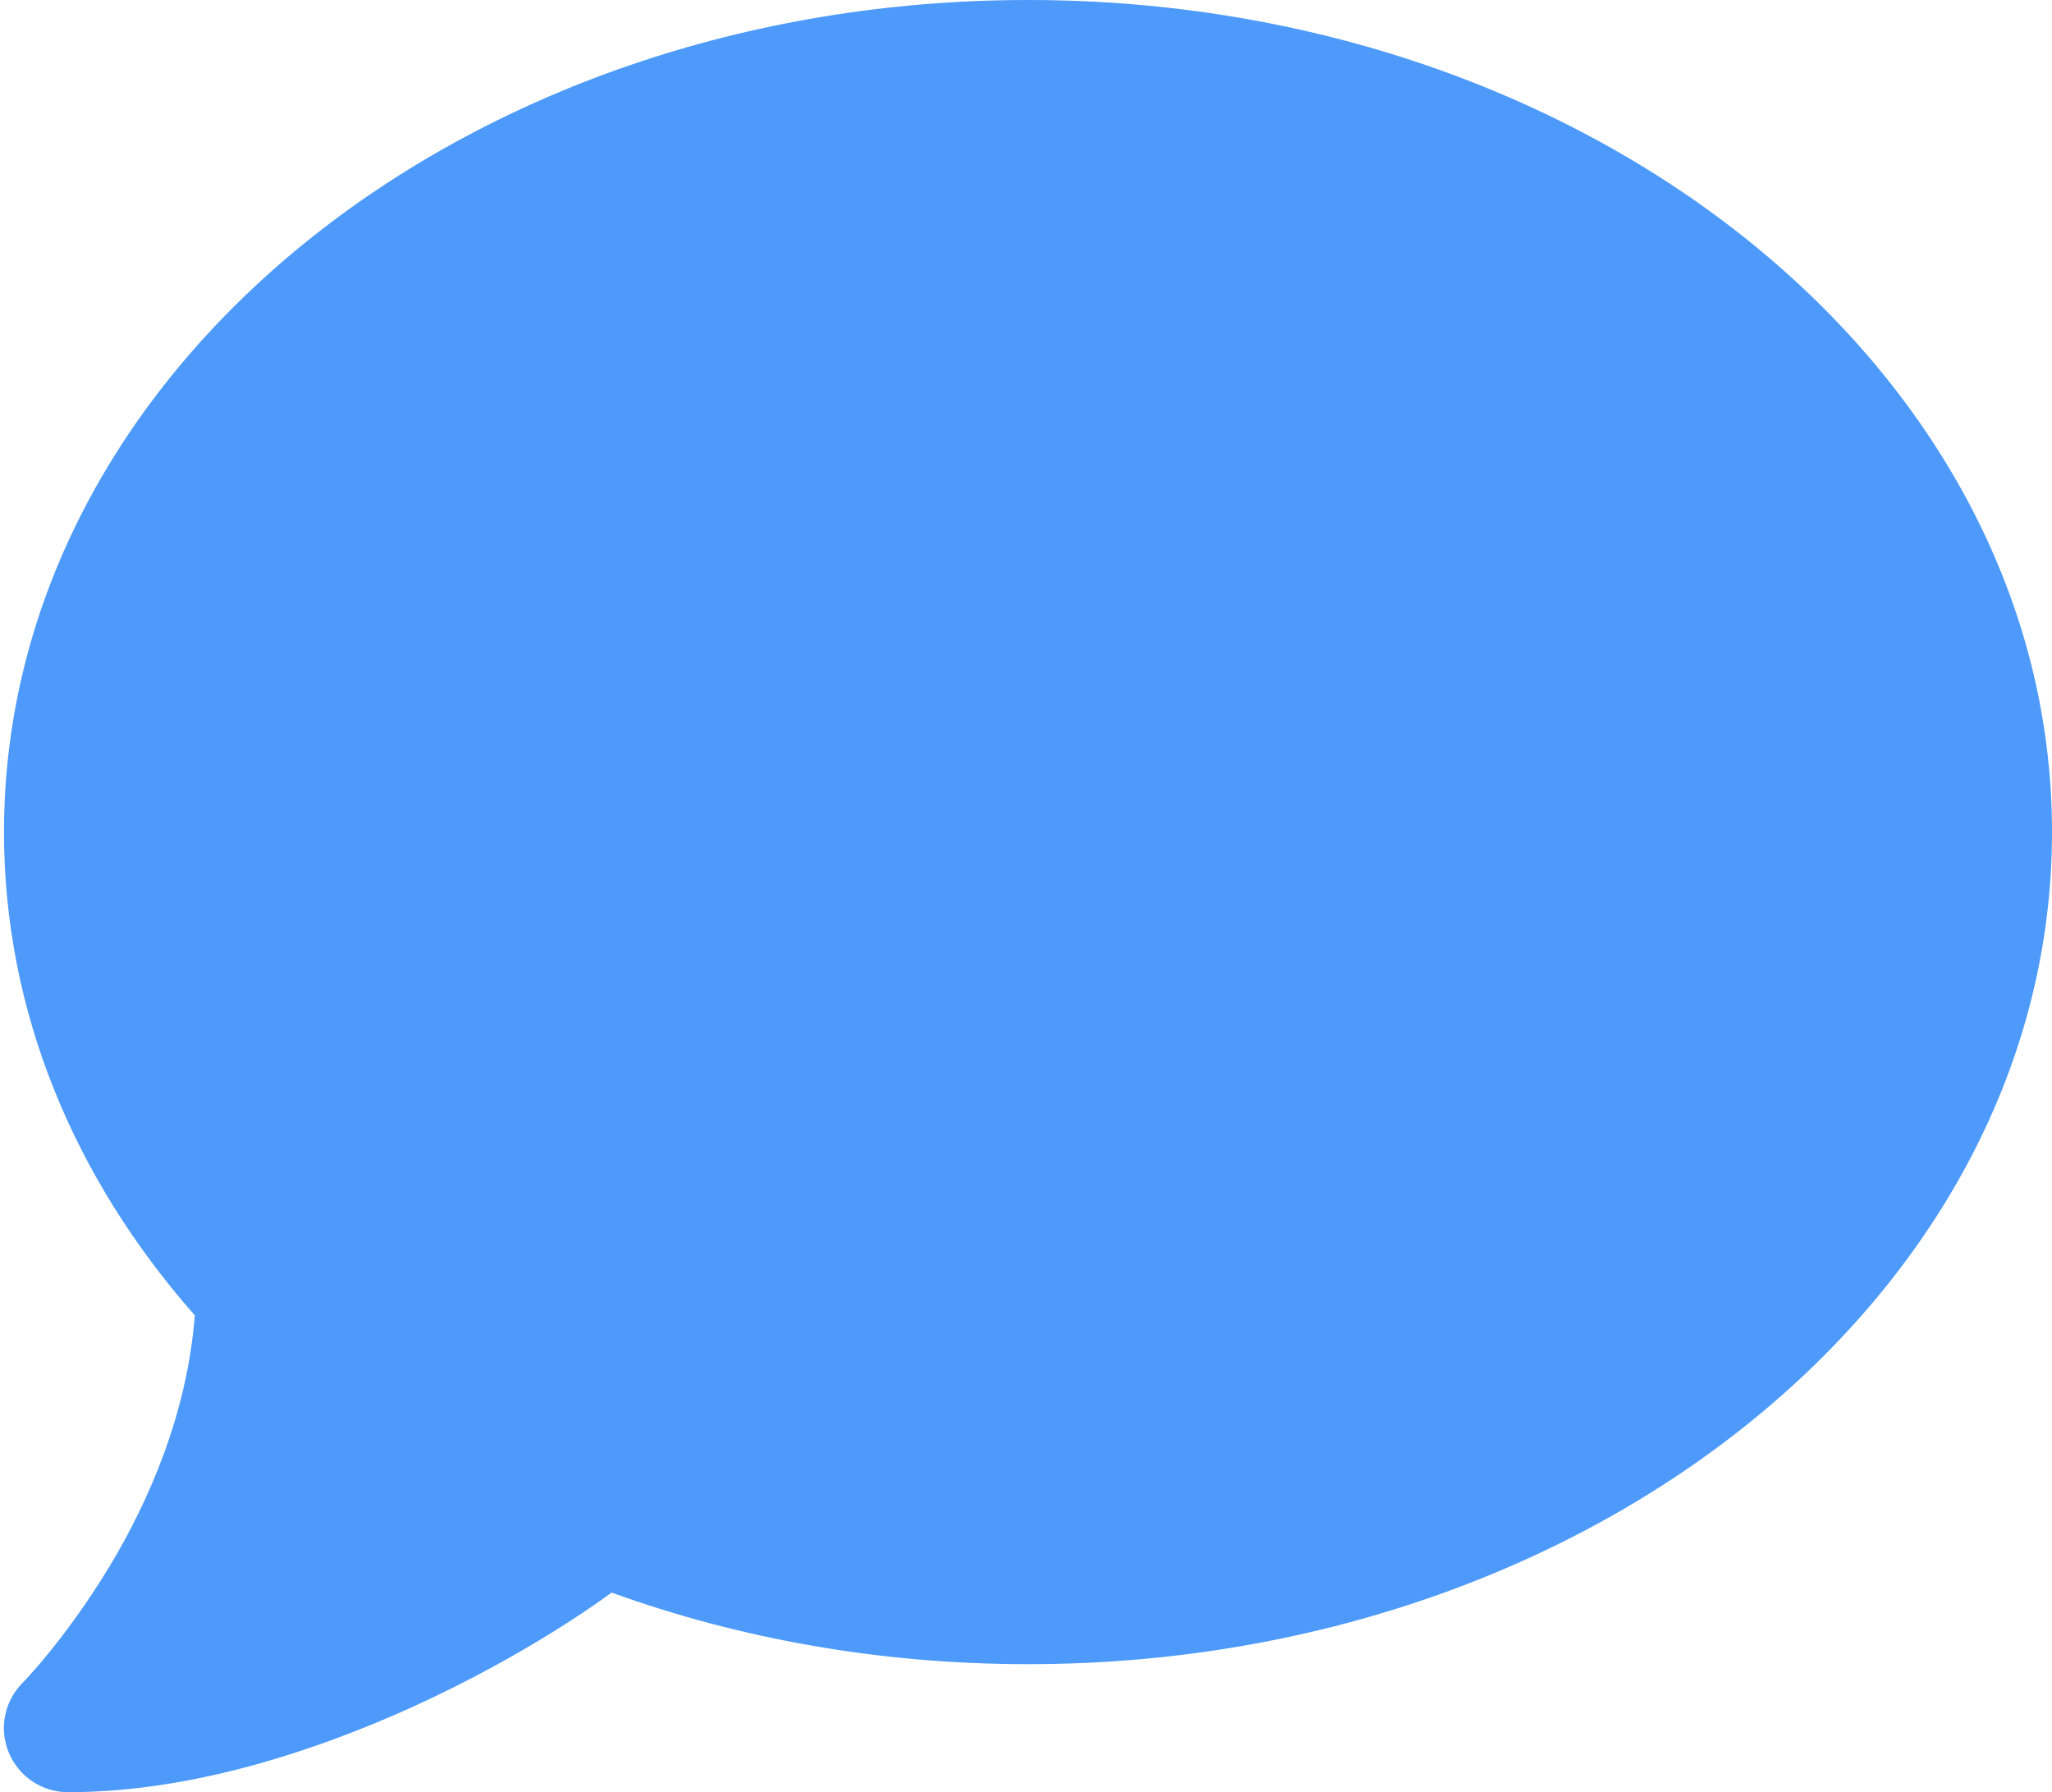 <?xml version="1.0" encoding="UTF-8"?>
<svg width="513px" height="448px" viewBox="0 0 513 448" version="1.1" xmlns="http://www.w3.org/2000/svg" xmlns:xlink="http://www.w3.org/1999/xlink">
    <title>comment-solid</title>
    <g id="Page-1" stroke="none" stroke-width="1" fill="none" fill-rule="evenodd">
        <g id="comment-solid" transform="translate(0.97, 0)" fill="#4D9AFA" fill-rule="nonzero">
            <path d="M512.03,208 C512.03,322.9 397.43,416 256.03,416 C218.93,416 183.73,409.6 151.93,398.1 C140.03,406.8 120.63,418.7 97.63,428.7 C73.63,439.1 44.73,448 16.03,448 C9.53,448 3.73,444.1 1.23,438.1 C-1.27,432.1 0.13,425.3 4.63,420.7 L4.63,420.7 L4.63,420.7 L4.63,420.7 L4.63,420.7 L4.93,420.4 C5.23,420.1 5.63,419.7 6.23,419 C7.33,417.8 9.03,415.9 11.13,413.3 C15.23,408.3 20.73,400.9 26.33,391.7 C36.33,375.1 45.83,353.3 47.73,328.8 C17.73,294.8 0.03,253.1 0.03,208 C0.03,93.1 114.63,0 256.03,0 C397.43,0 512.03,93.1 512.03,208 Z" id="Path"></path>
        </g>
    </g>
</svg>